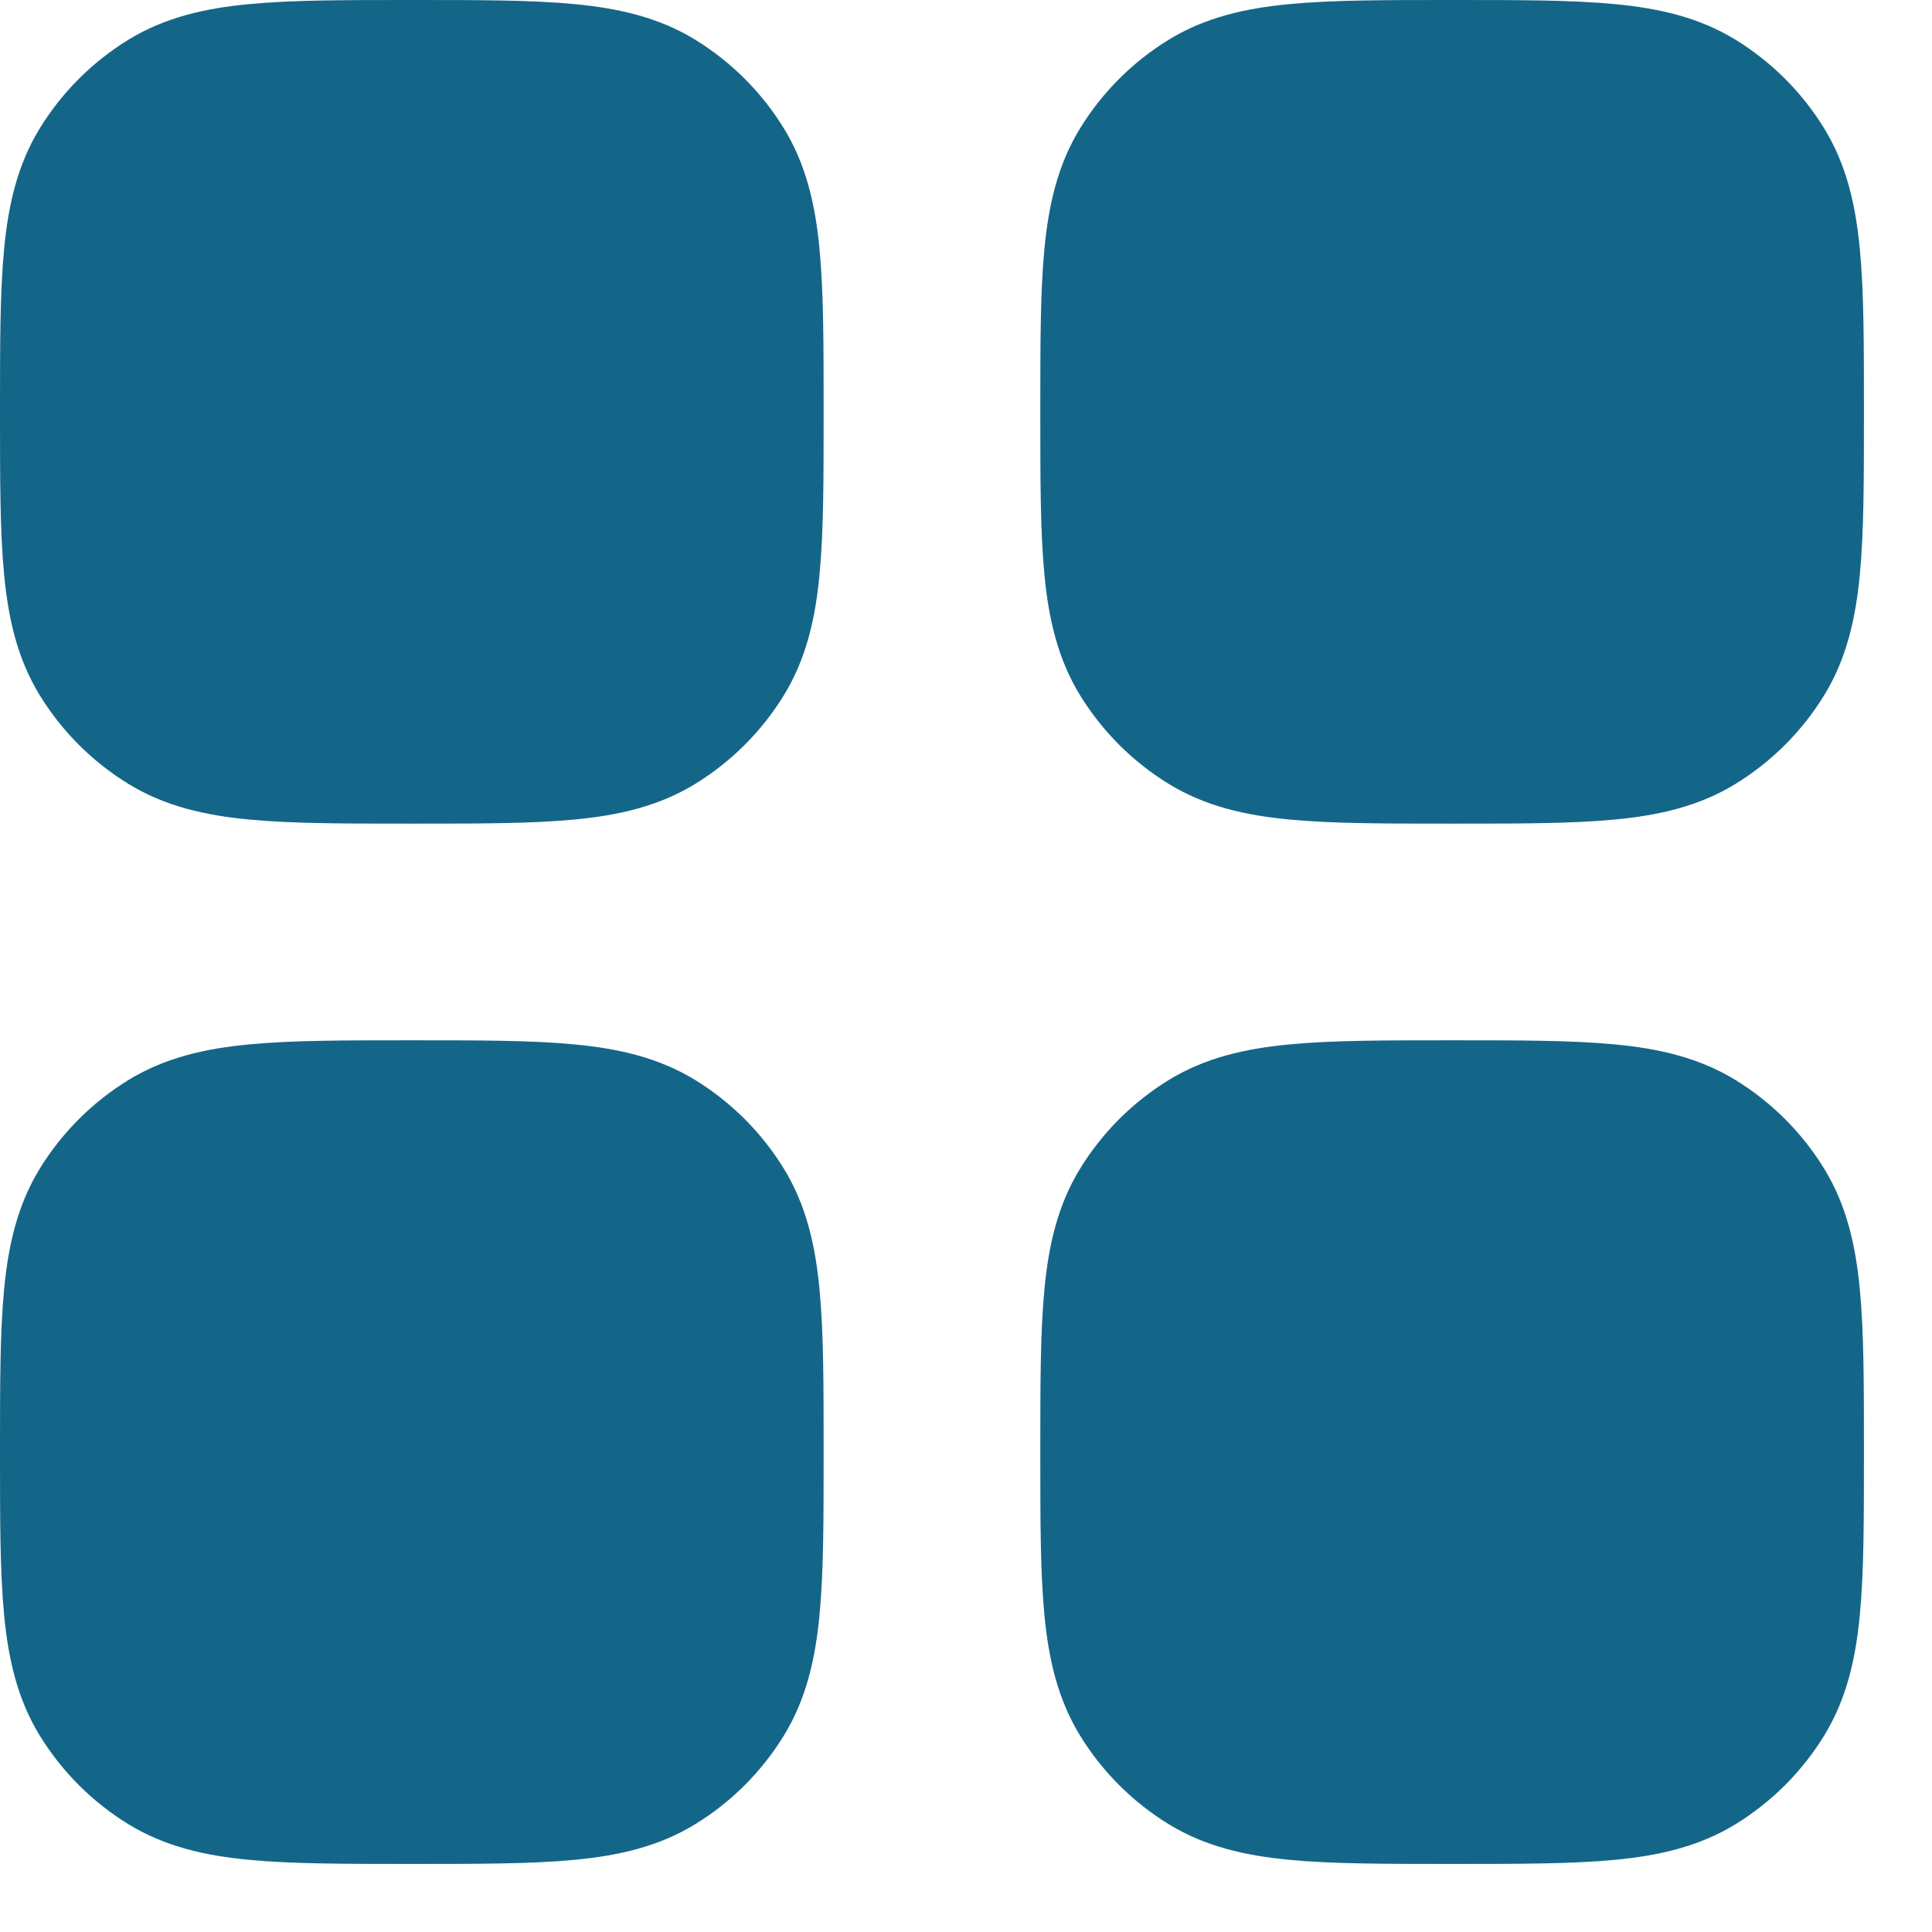 <svg width="26" height="26" viewBox="0 0 26 26" fill="none" xmlns="http://www.w3.org/2000/svg">
<path d="M5.585 14C6.447 14 7.156 14 7.729 14.055C8.325 14.111 8.865 14.234 9.355 14.534C9.842 14.833 10.251 15.242 10.55 15.729C10.85 16.219 10.973 16.759 11.029 17.355C11.084 17.928 11.084 18.637 11.084 19.499V19.585C11.084 20.447 11.084 21.156 11.029 21.73C10.973 22.325 10.85 22.865 10.55 23.355C10.251 23.842 9.842 24.251 9.355 24.55C8.865 24.85 8.325 24.973 7.729 25.029C7.156 25.084 6.447 25.084 5.585 25.084H5.499C4.637 25.084 3.928 25.084 3.354 25.029C2.759 24.973 2.219 24.85 1.729 24.55C1.242 24.251 0.833 23.842 0.534 23.355C0.234 22.865 0.111 22.325 0.055 21.73C0 21.156 -1.42566e-05 20.447 0 19.585V19.499C-1.42565e-05 18.637 0 17.928 0.055 17.355C0.111 16.759 0.234 16.219 0.534 15.729C0.833 15.242 1.242 14.833 1.729 14.534C2.219 14.234 2.759 14.111 3.354 14.055C3.928 14 4.637 14 5.499 14H5.585ZM19.585 14C20.447 14 21.156 14 21.73 14.055C22.325 14.111 22.865 14.234 23.355 14.534C23.842 14.833 24.251 15.242 24.55 15.729C24.85 16.219 24.973 16.759 25.029 17.355C25.084 17.928 25.084 18.637 25.084 19.499V19.585C25.084 20.447 25.084 21.156 25.029 21.73C24.973 22.325 24.85 22.865 24.55 23.355C24.251 23.842 23.842 24.251 23.355 24.55C22.865 24.85 22.325 24.973 21.73 25.029C21.156 25.084 20.447 25.084 19.585 25.084H19.499C18.637 25.084 17.928 25.084 17.355 25.029C16.759 24.973 16.219 24.85 15.729 24.55C15.242 24.251 14.833 23.842 14.534 23.355C14.234 22.865 14.111 22.325 14.055 21.73C14 21.156 14 20.447 14 19.585V19.499C14 18.637 14 17.928 14.055 17.355C14.111 16.759 14.234 16.219 14.534 15.729C14.833 15.242 15.242 14.833 15.729 14.534C16.219 14.234 16.759 14.111 17.355 14.055C17.928 14 18.637 14 19.499 14H19.585ZM5.585 0C6.447 -1.42565e-05 7.156 0 7.729 0.055C8.325 0.111 8.865 0.234 9.355 0.534C9.842 0.833 10.251 1.242 10.55 1.729C10.85 2.219 10.973 2.759 11.029 3.354C11.084 3.928 11.084 4.637 11.084 5.499V5.585C11.084 6.447 11.084 7.156 11.029 7.729C10.973 8.325 10.85 8.865 10.55 9.355C10.251 9.842 9.842 10.251 9.355 10.55C8.865 10.85 8.325 10.973 7.729 11.029C7.156 11.084 6.447 11.084 5.585 11.084H5.499C4.637 11.084 3.928 11.084 3.354 11.029C2.759 10.973 2.219 10.85 1.729 10.55C1.242 10.251 0.833 9.842 0.534 9.355C0.234 8.865 0.111 8.325 0.055 7.729C0 7.156 -1.42566e-05 6.447 0 5.585V5.499C-1.42565e-05 4.637 0 3.928 0.055 3.354C0.111 2.759 0.234 2.219 0.534 1.729C0.833 1.242 1.242 0.833 1.729 0.534C2.219 0.234 2.759 0.111 3.354 0.055C3.928 0 4.637 -1.42566e-05 5.499 0H5.585ZM19.585 0C20.447 -1.42565e-05 21.156 0 21.73 0.055C22.325 0.111 22.865 0.234 23.355 0.534C23.842 0.833 24.251 1.242 24.55 1.729C24.85 2.219 24.973 2.759 25.029 3.354C25.084 3.928 25.084 4.637 25.084 5.499V5.585C25.084 6.447 25.084 7.156 25.029 7.729C24.973 8.325 24.85 8.865 24.55 9.355C24.251 9.842 23.842 10.251 23.355 10.55C22.865 10.85 22.325 10.973 21.73 11.029C21.156 11.084 20.447 11.084 19.585 11.084H19.499C18.637 11.084 17.928 11.084 17.355 11.029C16.759 10.973 16.219 10.85 15.729 10.55C15.242 10.251 14.833 9.842 14.534 9.355C14.234 8.865 14.111 8.325 14.055 7.729C14 7.156 14 6.447 14 5.585V5.499C14 4.637 14 3.928 14.055 3.354C14.111 2.759 14.234 2.219 14.534 1.729C14.833 1.242 15.242 0.833 15.729 0.534C16.219 0.234 16.759 0.111 17.355 0.055C17.928 0 18.637 -1.42566e-05 19.499 0H19.585Z" fill="#146689"/>
</svg>
